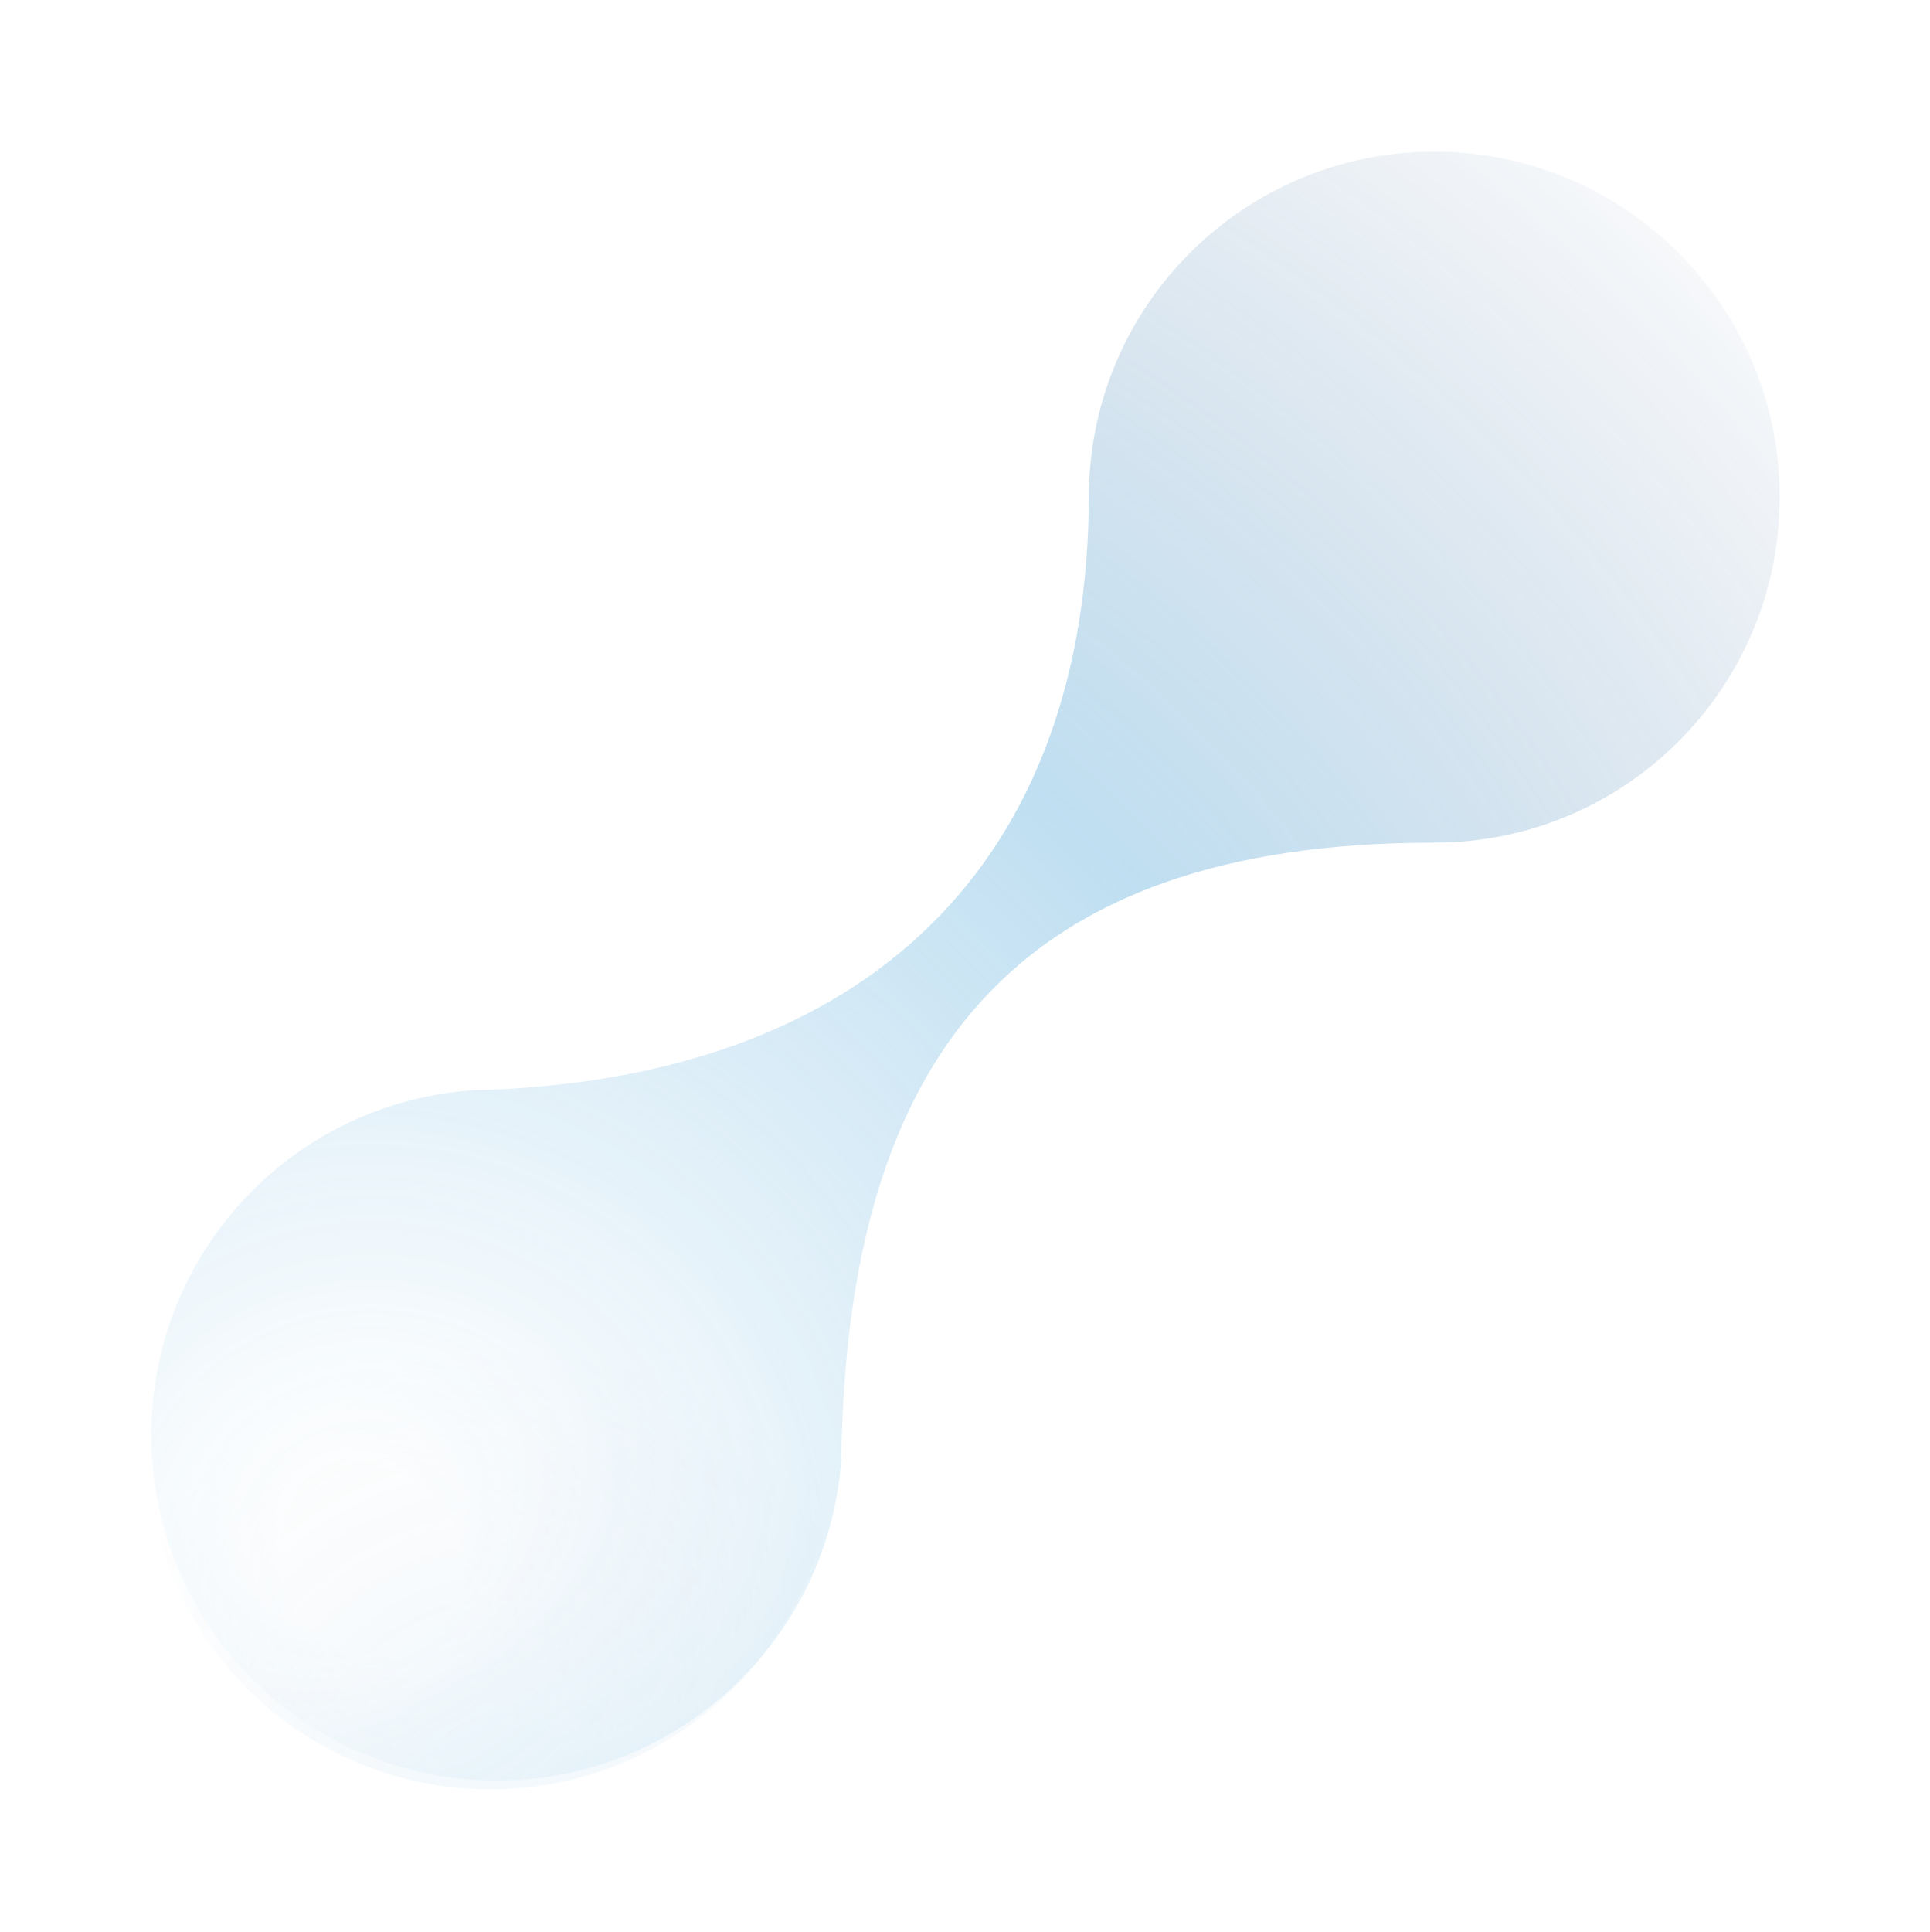 <svg width="1222" height="1223" viewBox="0 0 1222 1223" fill="none" xmlns="http://www.w3.org/2000/svg">
<g opacity="0.4">
<g filter="url(#filter0_f_5707_34889)">
<path d="M908.125 96C788.151 96 690.725 192.587 689.413 312.237C689.413 544.539 550.957 684.064 299.009 690.184C185.412 698.118 95.767 792.767 95.767 908.358C95.767 1029.15 193.681 1127.07 314.479 1127.07C430.029 1127.07 524.647 1037.45 532.641 923.927C536.384 668.67 642.129 533.424 908.125 533.424C1028.92 533.424 1126.84 435.502 1126.84 314.712C1126.84 193.922 1028.92 96 908.125 96Z" fill="url(#paint0_radial_5707_34889)"/>
</g>
<g filter="url(#filter1_f_5707_34889)">
<circle cx="217.568" cy="217.568" r="217.568" transform="matrix(0.966 -0.259 -0.259 -0.966 156.622 1181.63)" fill="url(#paint1_radial_5707_34889)"/>
</g>
</g>
<defs>
<filter id="filter0_f_5707_34889" x="0.634" y="0.867" width="1221.34" height="1221.34" filterUnits="userSpaceOnUse" color-interpolation-filters="sRGB">
<feFlood flood-opacity="0" result="BackgroundImageFix"/>
<feBlend mode="normal" in="SourceGraphic" in2="BackgroundImageFix" result="shape"/>
<feGaussianBlur stdDeviation="47.566" result="effect1_foregroundBlur_5707_34889"/>
</filter>
<filter id="filter1_f_5707_34889" x="77.455" y="682.156" width="466.023" height="466.022" filterUnits="userSpaceOnUse" color-interpolation-filters="sRGB">
<feFlood flood-opacity="0" result="BackgroundImageFix"/>
<feBlend mode="normal" in="SourceGraphic" in2="BackgroundImageFix" result="shape"/>
<feGaussianBlur stdDeviation="7.695" result="effect1_foregroundBlur_5707_34889"/>
</filter>
<radialGradient id="paint0_radial_5707_34889" cx="0" cy="0" r="1" gradientUnits="userSpaceOnUse" gradientTransform="translate(243.681 993.125) rotate(-24.696) scale(1824.95 1824.95)">
<stop offset="0.031" stop-color="#2591D0" stop-opacity="0"/>
<stop offset="0.351" stop-color="#2591D0" stop-opacity="0.73"/>
<stop offset="0.678" stop-color="#012E6C" stop-opacity="0"/>
</radialGradient>
<radialGradient id="paint1_radial_5707_34889" cx="0" cy="0" r="1" gradientUnits="userSpaceOnUse" gradientTransform="translate(168.442 -1.071) rotate(81.588) scale(285.908)">
<stop offset="0.167" stop-color="#2591D0" stop-opacity="0.14"/>
<stop offset="1" stop-color="#114A8D" stop-opacity="0"/>
</radialGradient>
</defs>
</svg>
